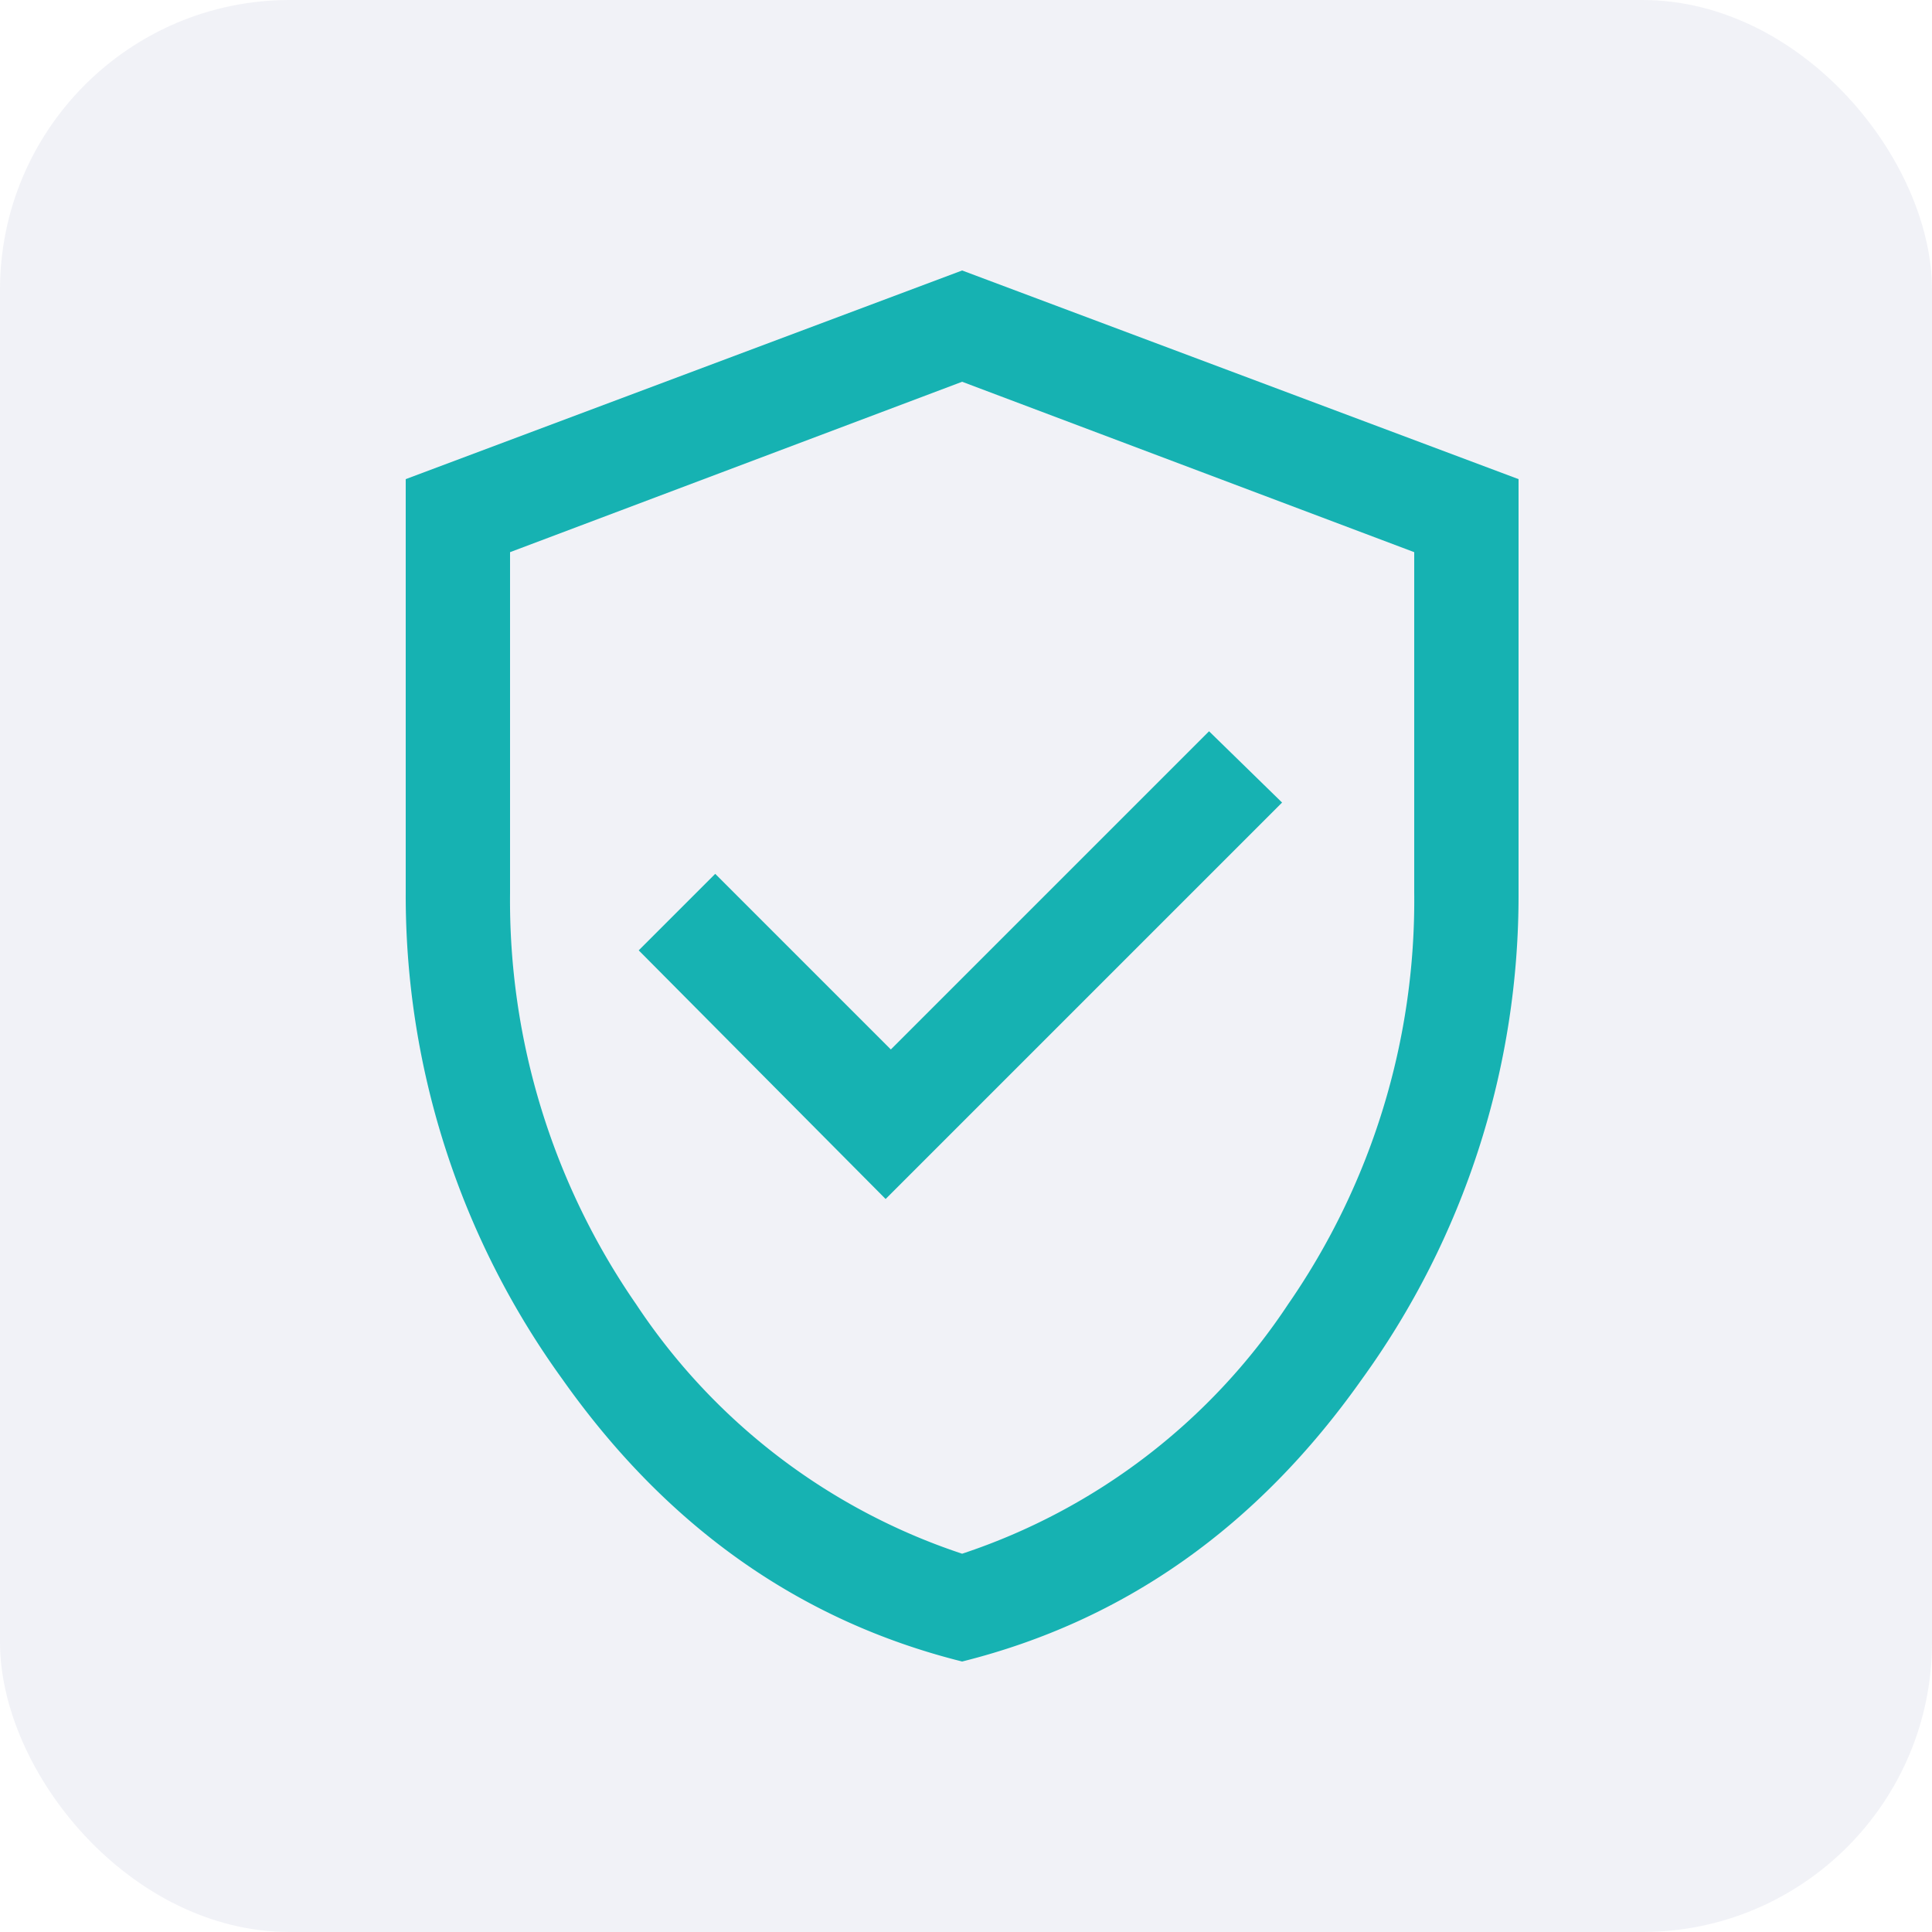 <svg xmlns="http://www.w3.org/2000/svg" width="100" height="100" viewBox="0 0 100 100">
  <g id="Group_14600" data-name="Group 14600" transform="translate(19997 9576)">
    <rect id="Rectangle_4284" data-name="Rectangle 4284" width="100" height="100" rx="15" transform="translate(-19997 -9576)" fill="rgba(21,47,118,0.06)"/>
    <path id="verified_user_FILL0_wght400_GRAD0_opsz48" d="M32.84,52.01,53.36,31.49,49.58,27.8,33.11,44.27l-9.09-9.09-3.96,3.96ZM36.8,75.95Q24.2,72.8,16.1,61.325A42.686,42.686,0,0,1,8,36.17V14.75L36.8,3.95l28.8,10.8V36.17a42.686,42.686,0,0,1-8.1,25.155Q49.4,72.8,36.8,75.95ZM36.8,41.03Zm0,29.34A32.469,32.469,0,0,0,53.675,57.455,36.72,36.72,0,0,0,60.2,36.17V18.53L36.8,9.71,13.4,18.53V36.17a36.72,36.72,0,0,0,6.525,21.285A32.469,32.469,0,0,0,36.8,70.37Z" transform="translate(-19984 -9565.95)" fill="#16b2b2"/>
  </g>
</svg>
